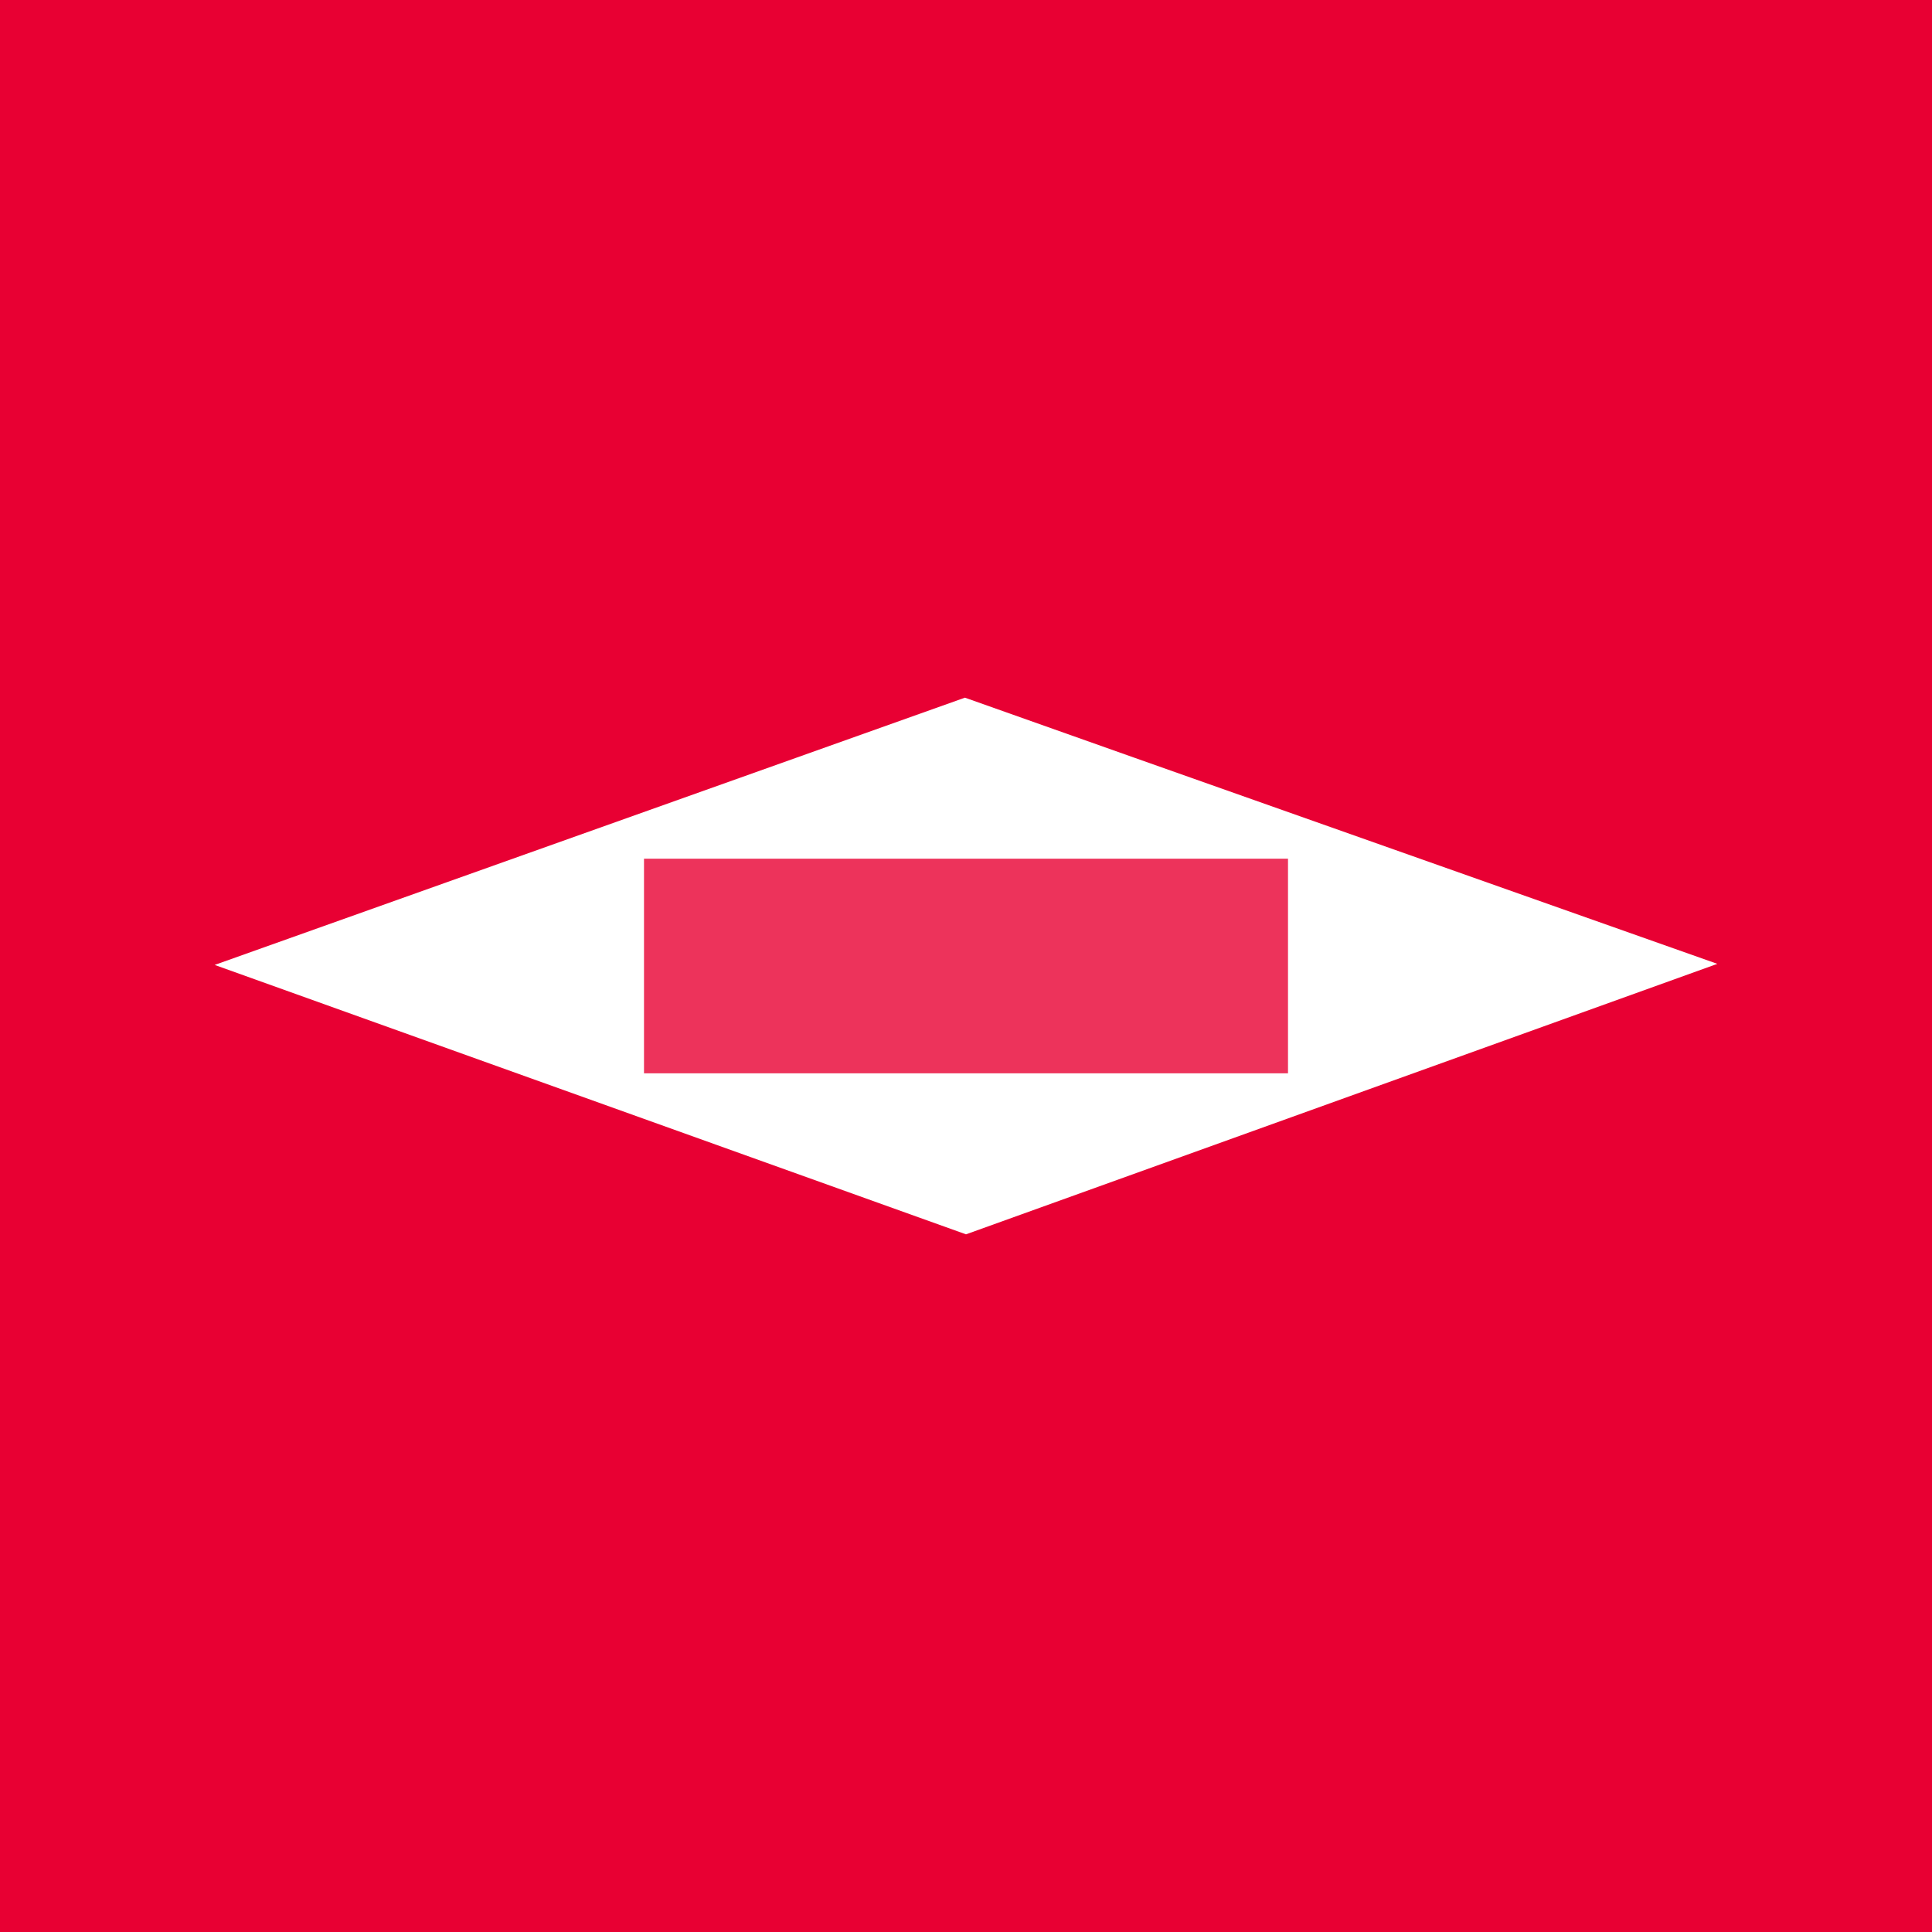 <!-- by TradingView --><svg xmlns="http://www.w3.org/2000/svg" width="18" height="18"><path fill="#E80033" d="M0 0h18v18H0z"/><path d="M10.57 7.06L8.99 6.5 2 8.99l7 2.51 7-2.52-5.43-1.92z" fill="#fff"/><path fill="#E80033" fill-opacity=".8" d="M6 8h6v2H6z"/></svg>